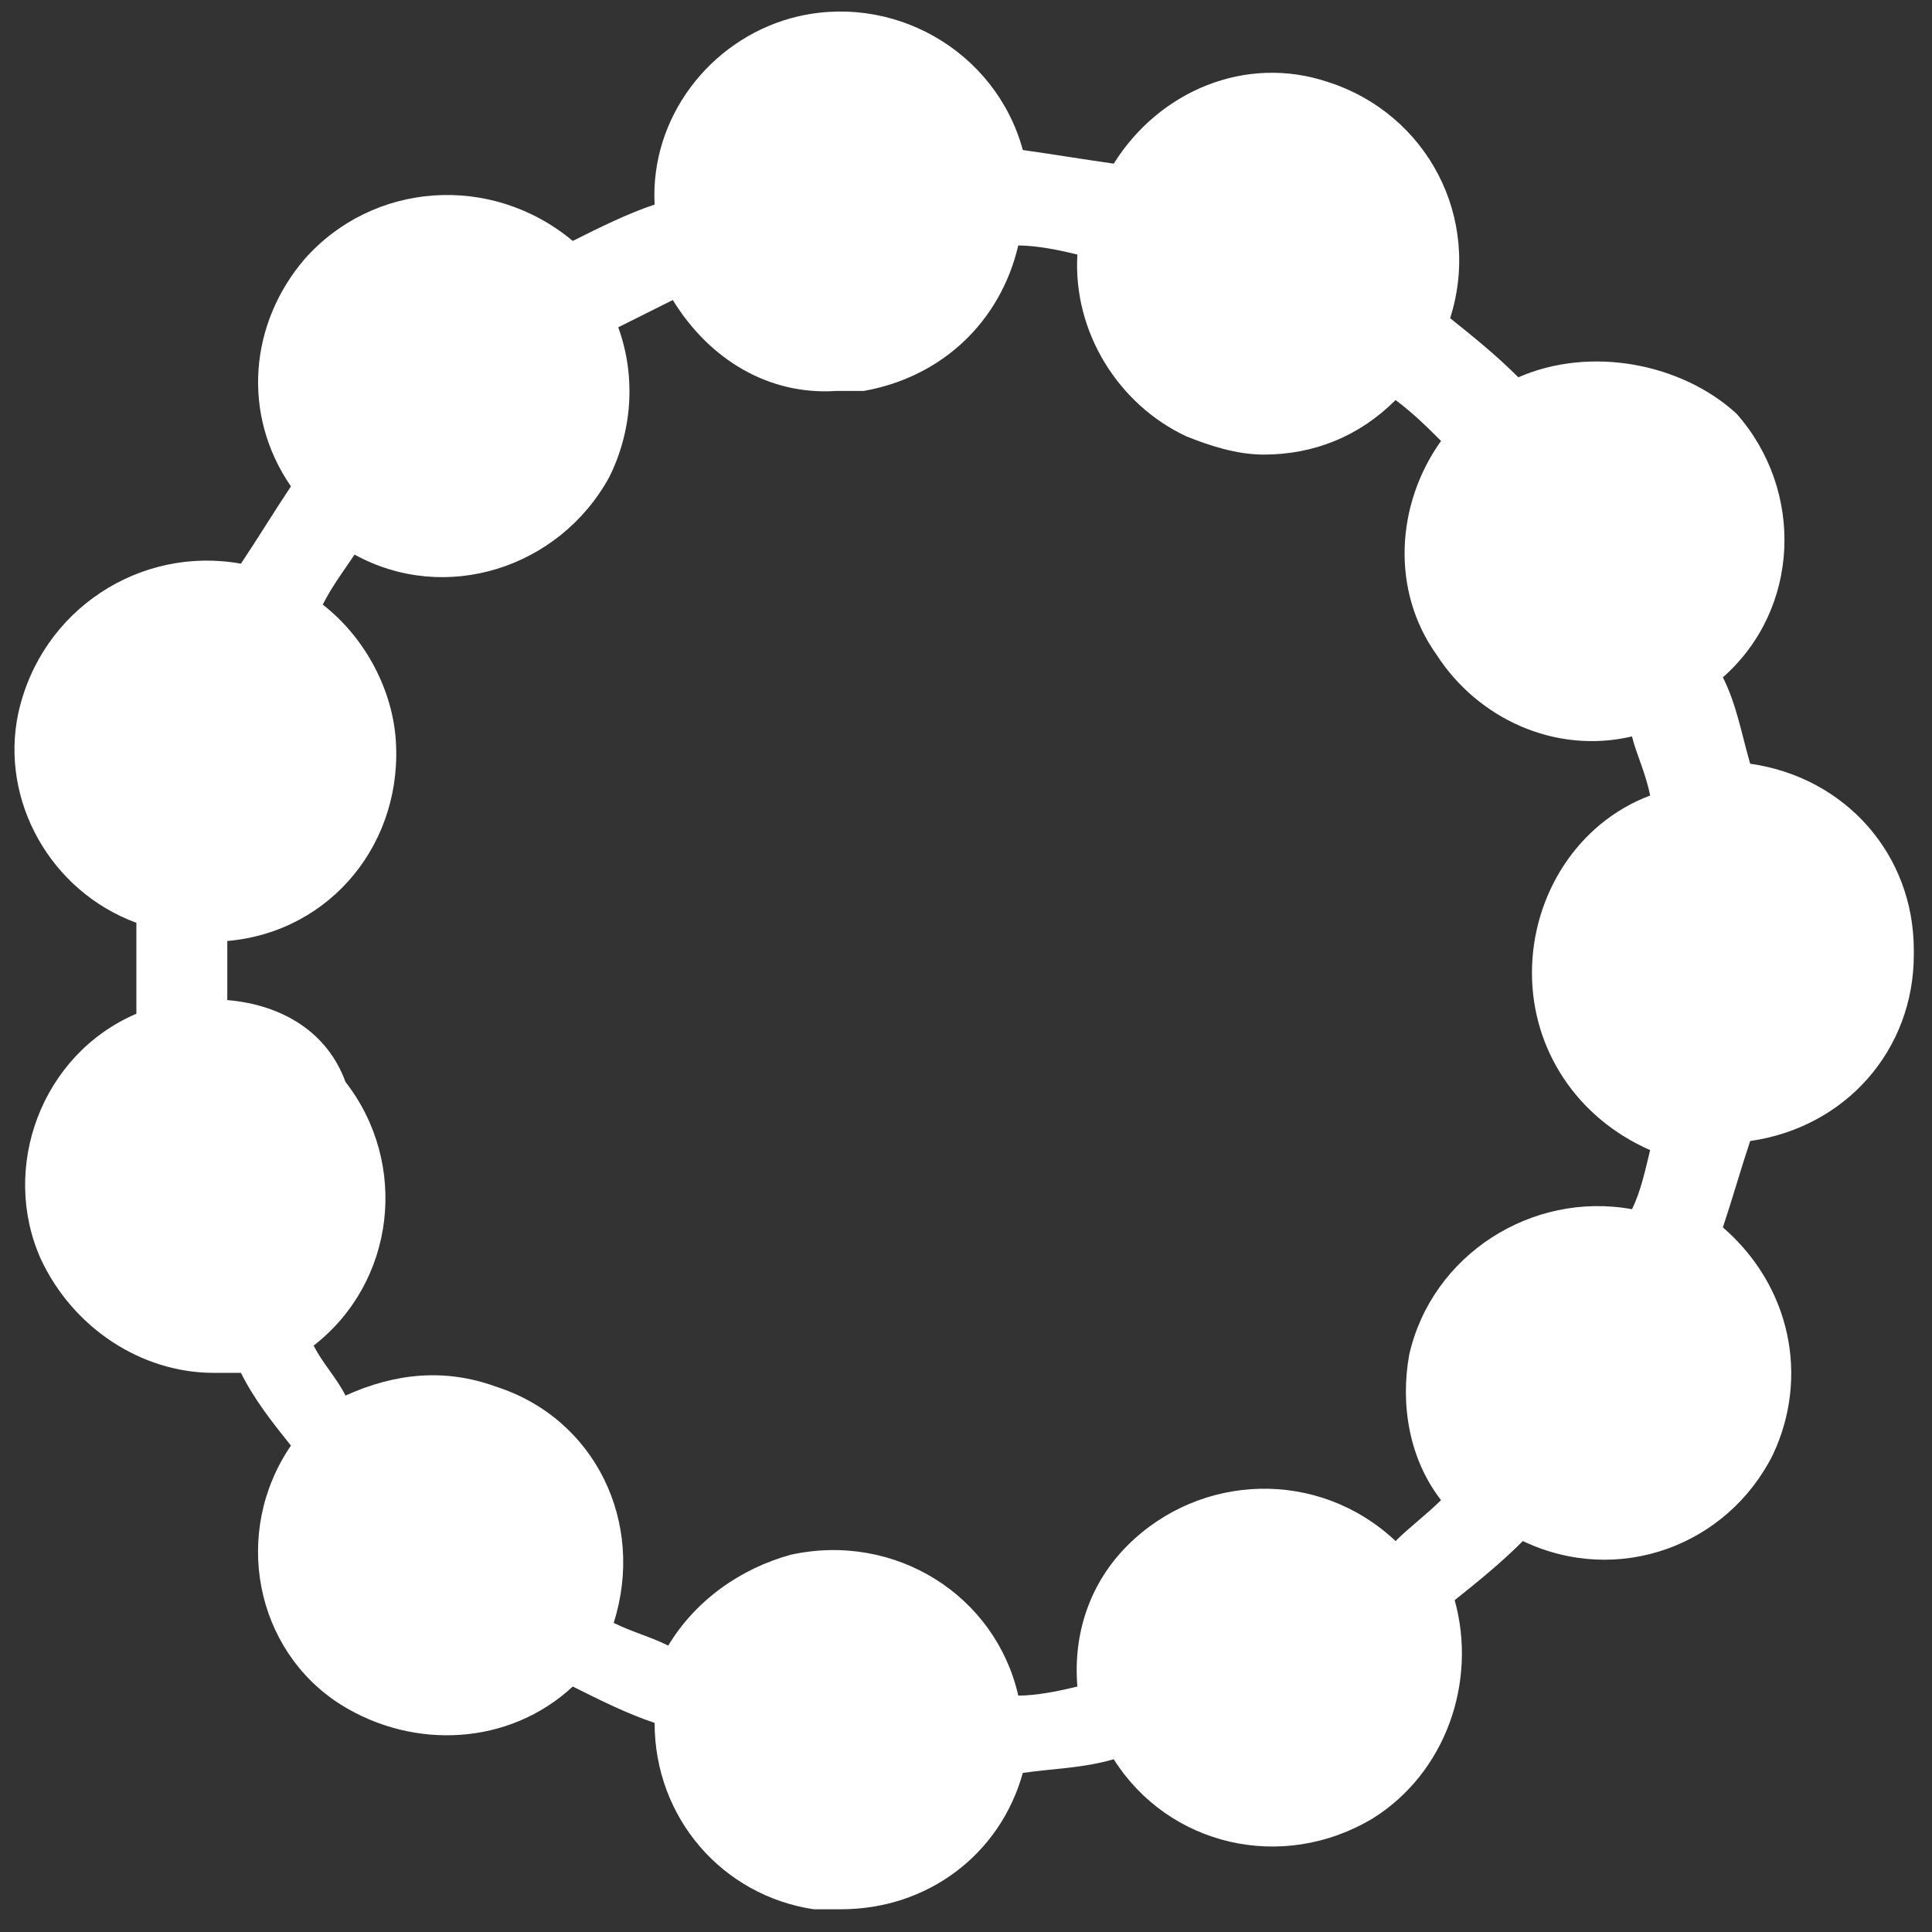 <?xml version="1.0" encoding="utf-8"?>
<!-- Generator: Adobe Illustrator 21.0.1, SVG Export Plug-In . SVG Version: 6.00 Build 0)  -->
<svg version="1.1" id="Layer_1" xmlns="http://www.w3.org/2000/svg" xmlns:xlink="http://www.w3.org/1999/xlink" x="0px" y="0px"
	 viewBox="0 0 42.5 42.5" style="enable-background:new 0 0 42.5 42.5;" xml:space="preserve">
<rect x="0" y="0" width="42.5" height="42.5" fill="#333333" stroke="none"/>
<style type="text/css">
	.st0{fill:#FFFFFF;}
</style>
<title>Stijl</title>
<g id="Layer_2">
	<g id="Layer_1-2">
		<path class="st0" d="M3,20.3c0,0.3,0,0.6,0,1s0,0.7,0,1c-2.1,0.9-3,3.4-2.1,5.4c0.7,1.5,2.2,2.5,3.8,2.5c0.2,0,0.4,0,0.6,0
			c0.3,0.6,0.7,1.1,1.1,1.6c-1.3,1.9-0.8,4.5,1.1,5.7c1.6,1,3.7,0.9,5.1-0.4c0.6,0.3,1.2,0.6,1.8,0.8c0,2.1,1.5,3.8,3.5,4.1
			c0.2,0,0.4,0,0.6,0c1.9,0,3.5-1.2,4-3c0.7-0.1,1.3-0.1,2-0.3c1.2,1.9,3.7,2.5,5.7,1.3c1.6-1,2.3-3,1.8-4.8c0.5-0.4,1-0.8,1.5-1.3
			c2.1,1,4.5,0.1,5.5-1.9c0.8-1.7,0.4-3.7-1.1-5c0.2-0.6,0.4-1.3,0.6-1.9c2.1-0.3,3.6-2,3.6-4.1v-0.1c0-2.1-1.5-3.8-3.6-4.1
			c-0.2-0.7-0.3-1.3-0.6-1.9c1.7-1.5,1.8-4.1,0.3-5.8C37,8,35,7.6,33.4,8.3c-0.5-0.5-1-0.9-1.5-1.3c0.7-2.2-0.5-4.5-2.7-5.2
			c-1.8-0.6-3.7,0.2-4.7,1.8c-0.7-0.1-1.3-0.2-2-0.3c-0.6-2.2-2.9-3.5-5.1-2.9c-1.8,0.5-3.1,2.2-3,4.1c-0.6,0.2-1.2,0.5-1.8,0.8
			C10.8,3.8,8.2,4,6.7,5.7c-1.2,1.4-1.4,3.4-0.3,5c-0.4,0.6-0.7,1.1-1.1,1.7c-2.2-0.4-4.4,1-4.9,3.3C0,17.6,1.1,19.6,3,20.3z
			 M5,20.7c2.3-0.2,3.9-2.2,3.7-4.5C8.6,15.1,8,14,7.1,13.3c0.2-0.4,0.5-0.8,0.7-1.1c2,1.1,4.5,0.3,5.6-1.7c0.5-1,0.6-2.2,0.2-3.3
			C14,7,14.4,6.8,14.8,6.6c0.8,1.3,2.1,2.1,3.6,2c0.2,0,0.4,0,0.6,0c1.7-0.3,3-1.5,3.4-3.2c0.4,0,0.9,0.1,1.3,0.2
			c-0.1,1.7,0.9,3.3,2.4,4c0.5,0.2,1.1,0.4,1.7,0.4c1.1,0,2.1-0.4,2.9-1.2c0.4,0.3,0.7,0.6,1,0.9c-1,1.4-1.1,3.3-0.1,4.7l0,0
			c0.9,1.4,2.6,2.2,4.3,1.8c0.1,0.4,0.3,0.8,0.4,1.3c-1.6,0.6-2.6,2.2-2.6,3.9l0,0l0,0c0,1.7,1,3.2,2.6,3.9
			c-0.1,0.4-0.2,0.9-0.4,1.3c-2.2-0.4-4.4,1-4.9,3.2c-0.2,1.1,0,2.3,0.7,3.2c-0.3,0.3-0.7,0.6-1,0.9c-1.7-1.6-4.3-1.5-5.9,0.1
			c-0.8,0.8-1.2,1.9-1.1,3.1c-0.4,0.1-0.9,0.2-1.3,0.2c-0.5-2.2-2.7-3.6-5-3.1c-1.1,0.3-2.1,1-2.7,2c-0.4-0.2-0.8-0.3-1.2-0.5
			c0.7-2.2-0.4-4.5-2.6-5.2c-1.1-0.4-2.2-0.3-3.3,0.2c-0.2-0.4-0.5-0.7-0.7-1.1c1.8-1.4,2.1-4,0.7-5.8C7.2,22.7,6.2,22.1,5,22
			c0-0.2,0-0.5,0-0.7S5,20.8,5,20.7L5,20.7z"/>
	</g>
</g>
</svg>
